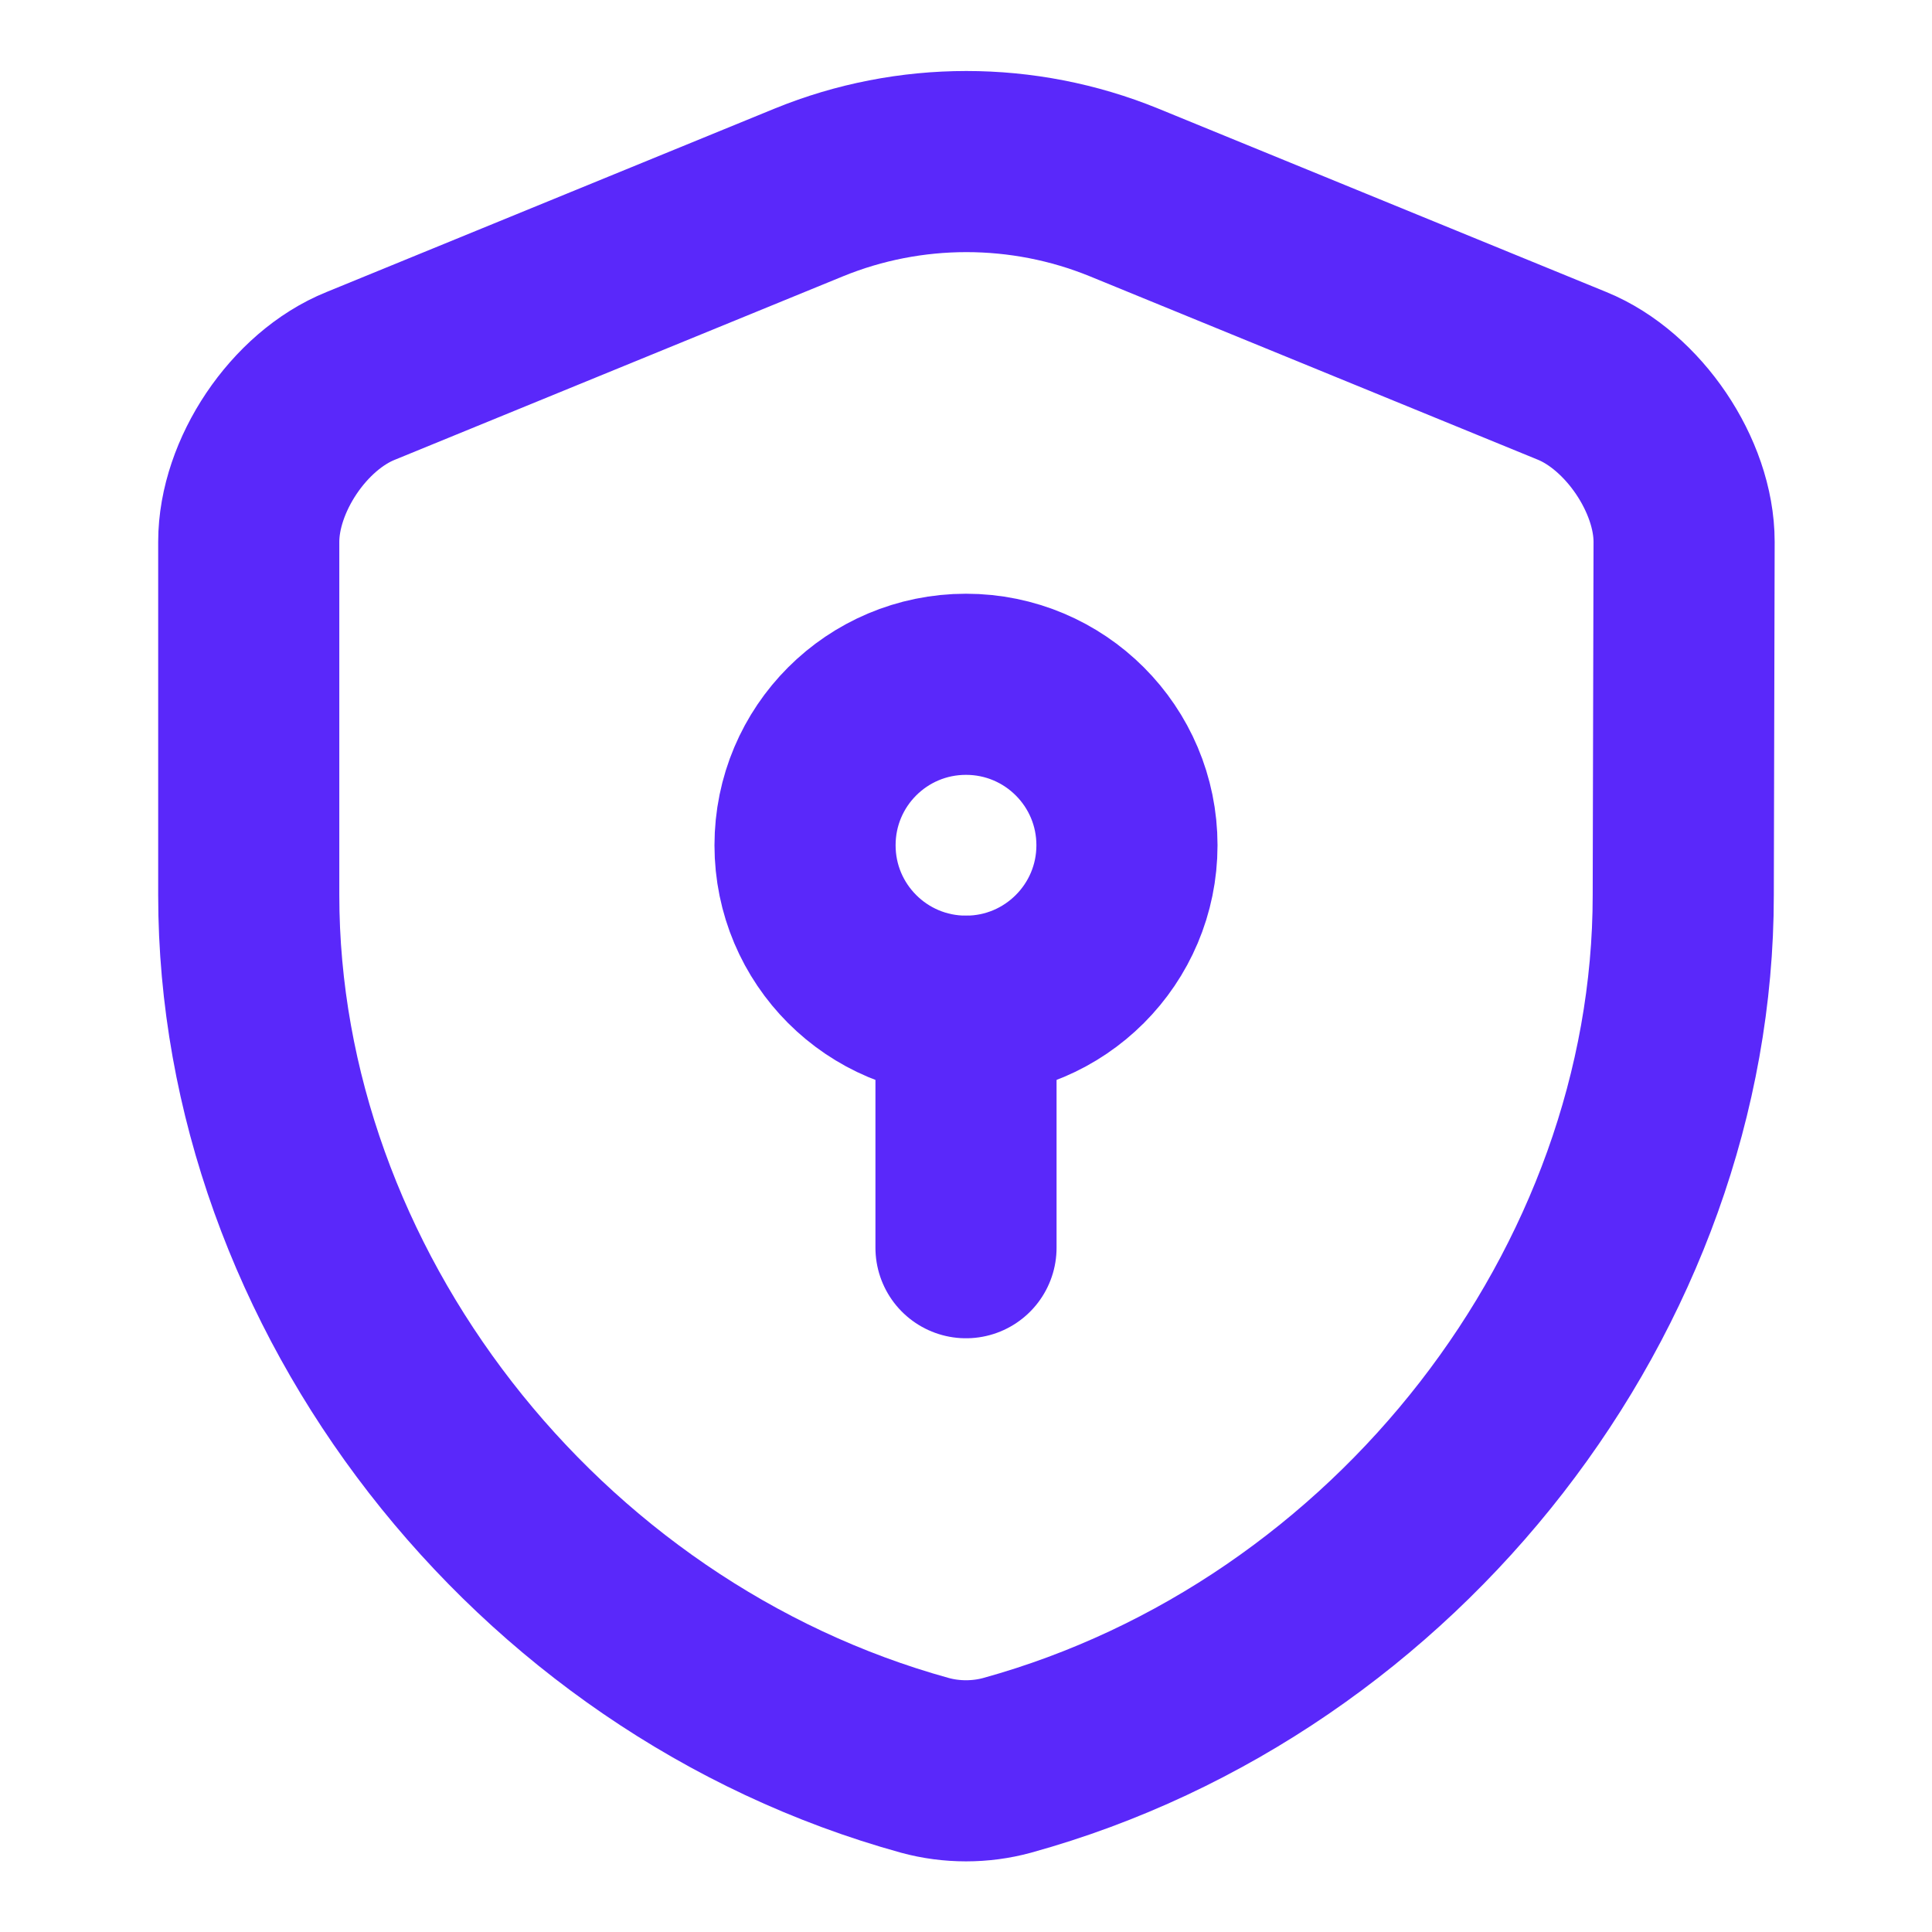 <svg width="16" height="16" viewBox="0 0 16 16" fill="none" xmlns="http://www.w3.org/2000/svg">
<g clip-path="url(#clip0_5455_190247)">
<mask id="mask0_5455_190247" style="mask-type:luminance" maskUnits="userSpaceOnUse" x="0" y="0" width="16" height="16">
<path d="M16 0H0V16H16V0Z" fill="white"/>
</mask>
<g mask="url(#mask0_5455_190247)">
<path d="M13.94 7.413C13.94 10.673 11.573 13.727 8.34 14.62C8.12 14.68 7.88 14.68 7.66 14.62C4.427 13.727 2.06 10.673 2.06 7.413V4.487C2.06 3.94 2.473 3.32 2.987 3.113L6.7 1.593C7.533 1.253 8.473 1.253 9.307 1.593L13.02 3.113C13.527 3.32 13.947 3.94 13.947 4.487L13.94 7.413Z" stroke="#5A28FA" stroke-width="1.5" stroke-linecap="round" stroke-linejoin="round"/>
<path d="M8 8.333C8.736 8.333 9.333 7.736 9.333 7C9.333 6.263 8.736 5.667 8 5.667C7.263 5.667 6.667 6.263 6.667 7C6.667 7.736 7.263 8.333 8 8.333Z" stroke="#5A28FA" stroke-width="1.5" stroke-miterlimit="10" stroke-linecap="round" stroke-linejoin="round"/>
<path d="M8 8.333V10.333" stroke="#5A28FA" stroke-width="1.5" stroke-miterlimit="10" stroke-linecap="round" stroke-linejoin="round"/>
</g>
</g>
<defs>
<clipPath id="clip0_5455_190247">
<rect width="16" height="16" fill="white"/>
</clipPath>
</defs>
</svg>
